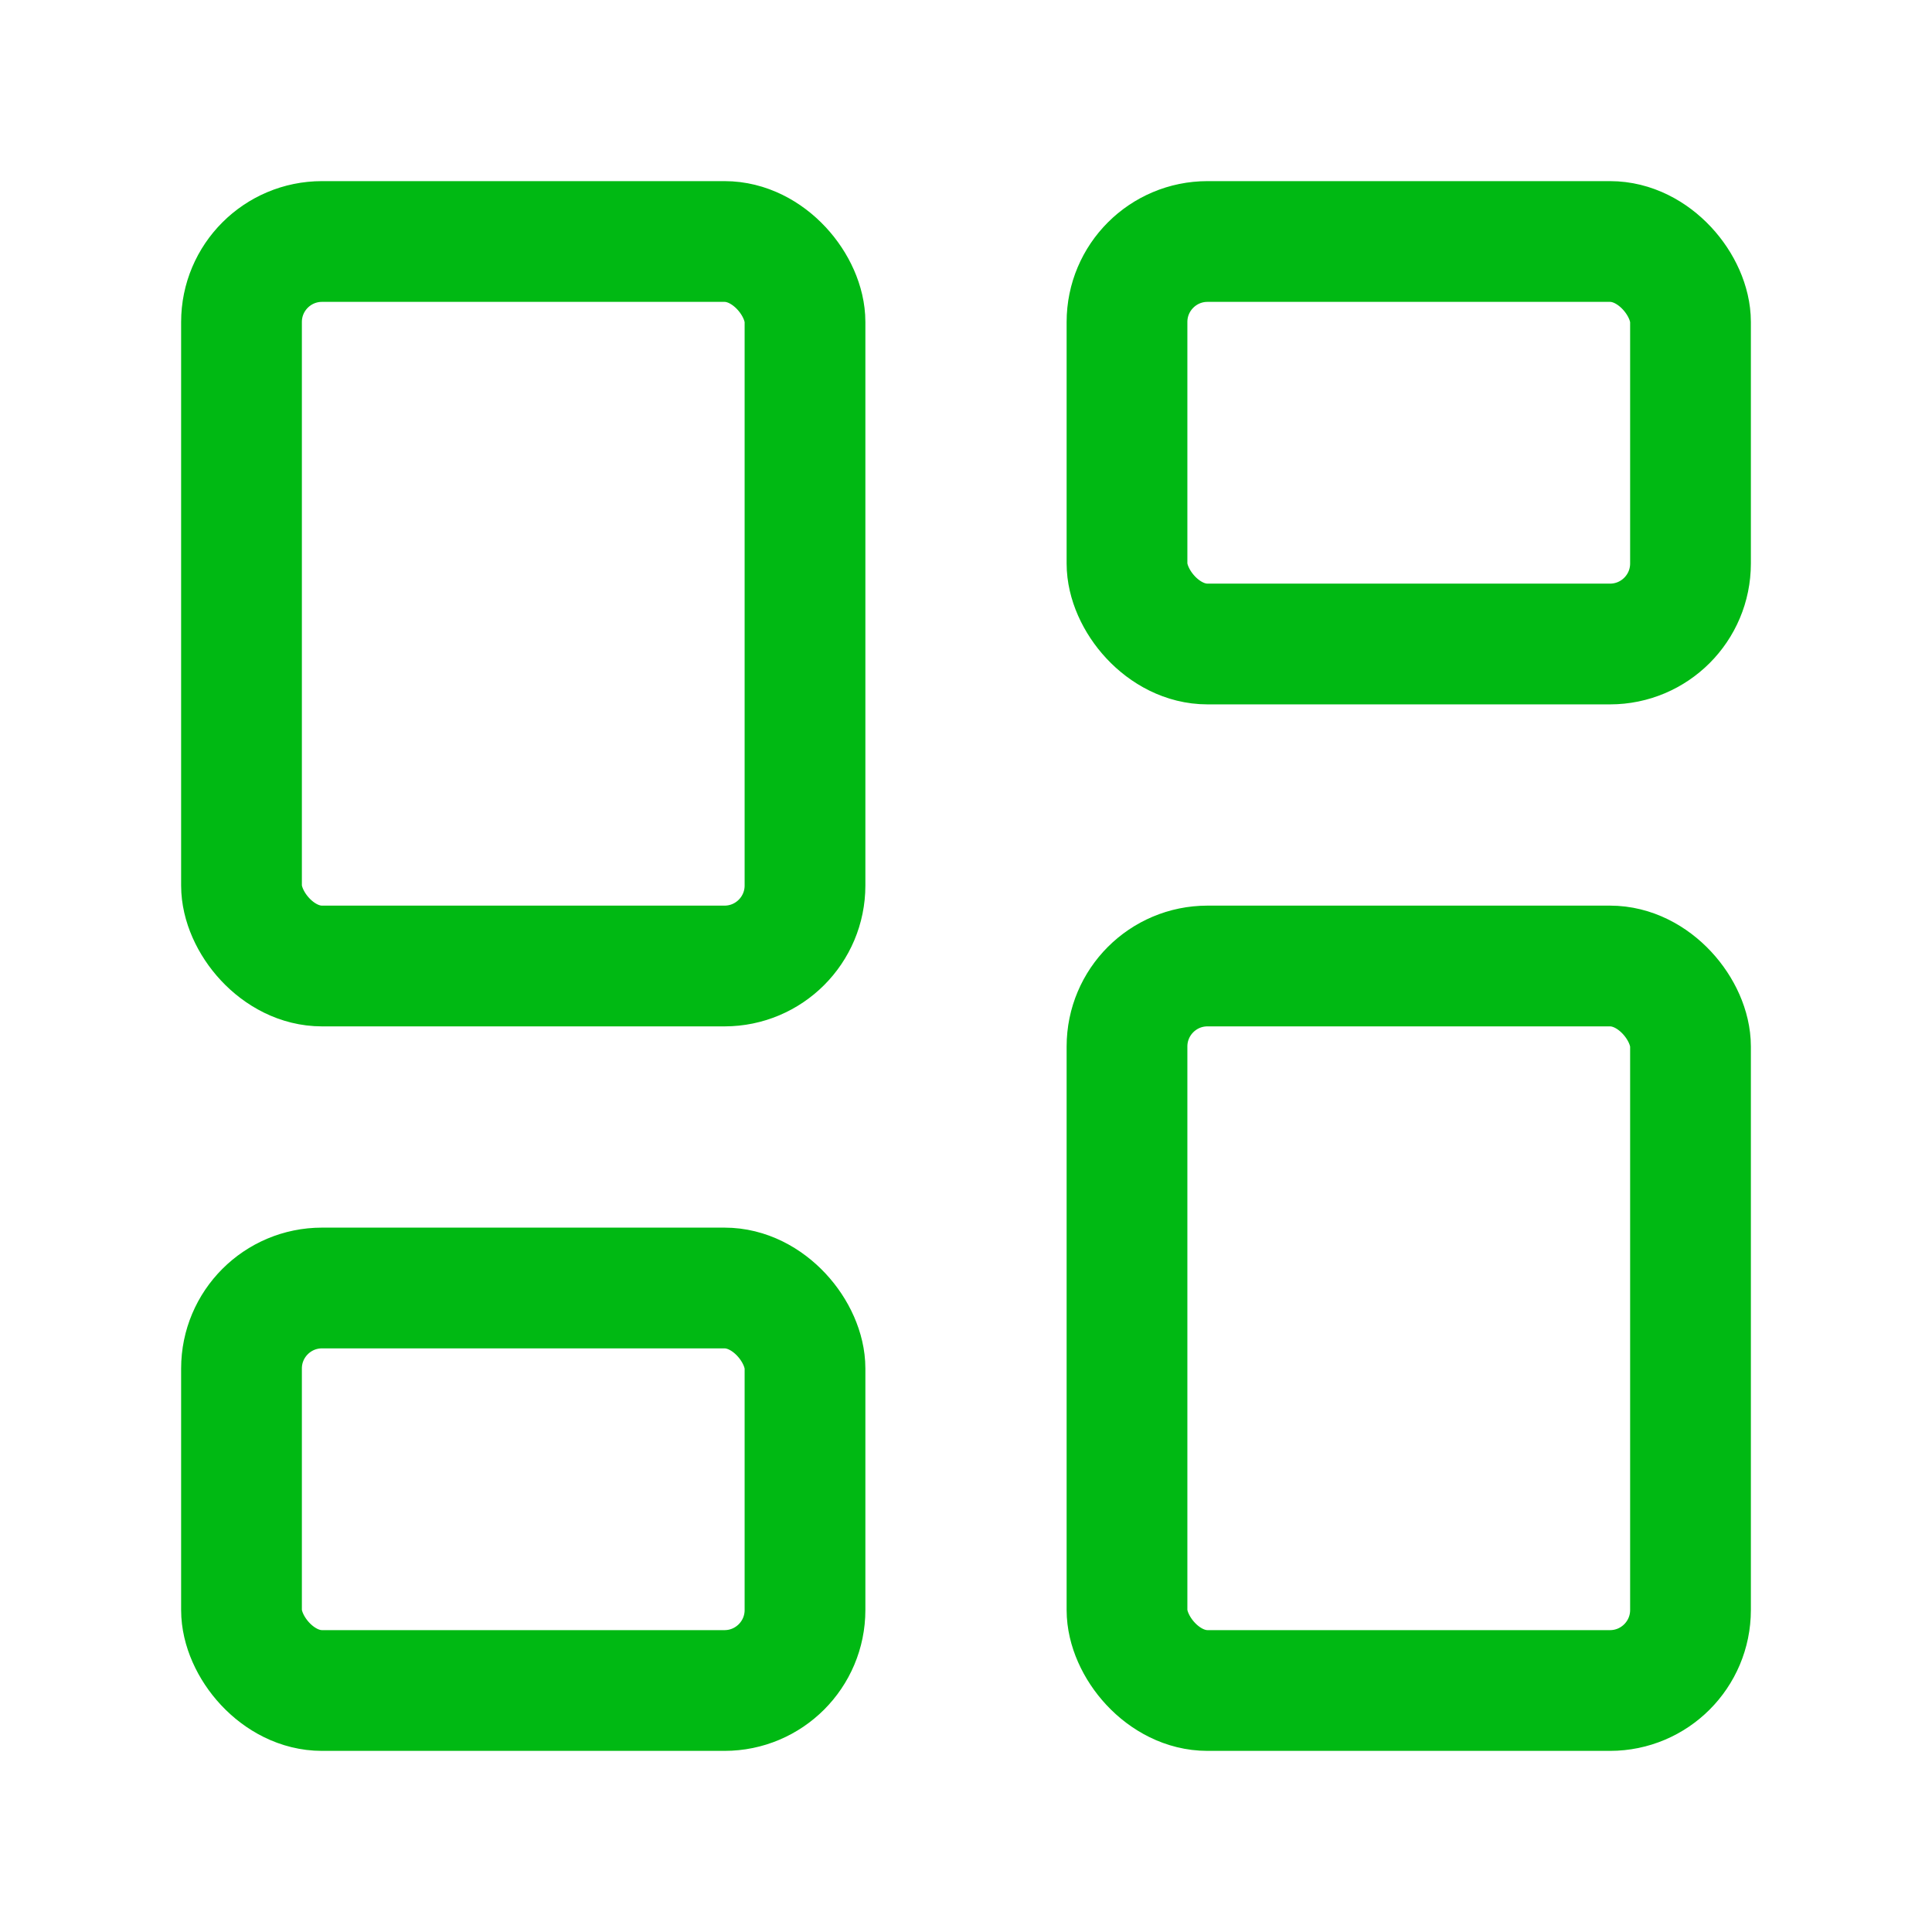 <svg xmlns="http://www.w3.org/2000/svg" width="24" height="24" viewBox="0 0 24 24" fill="none" stroke="#00b913" stroke-width="1.5" stroke-linecap="round" stroke-linejoin="round" class="lucide lucide-layout-dashboard"><rect width="7" height="9" x="3" y="3" rx="1"/><rect width="7" height="5" x="14" y="3" rx="1"/><rect width="7" height="9" x="14" y="12" rx="1"/><rect width="7" height="5" x="3" y="16" rx="1"/></svg>
